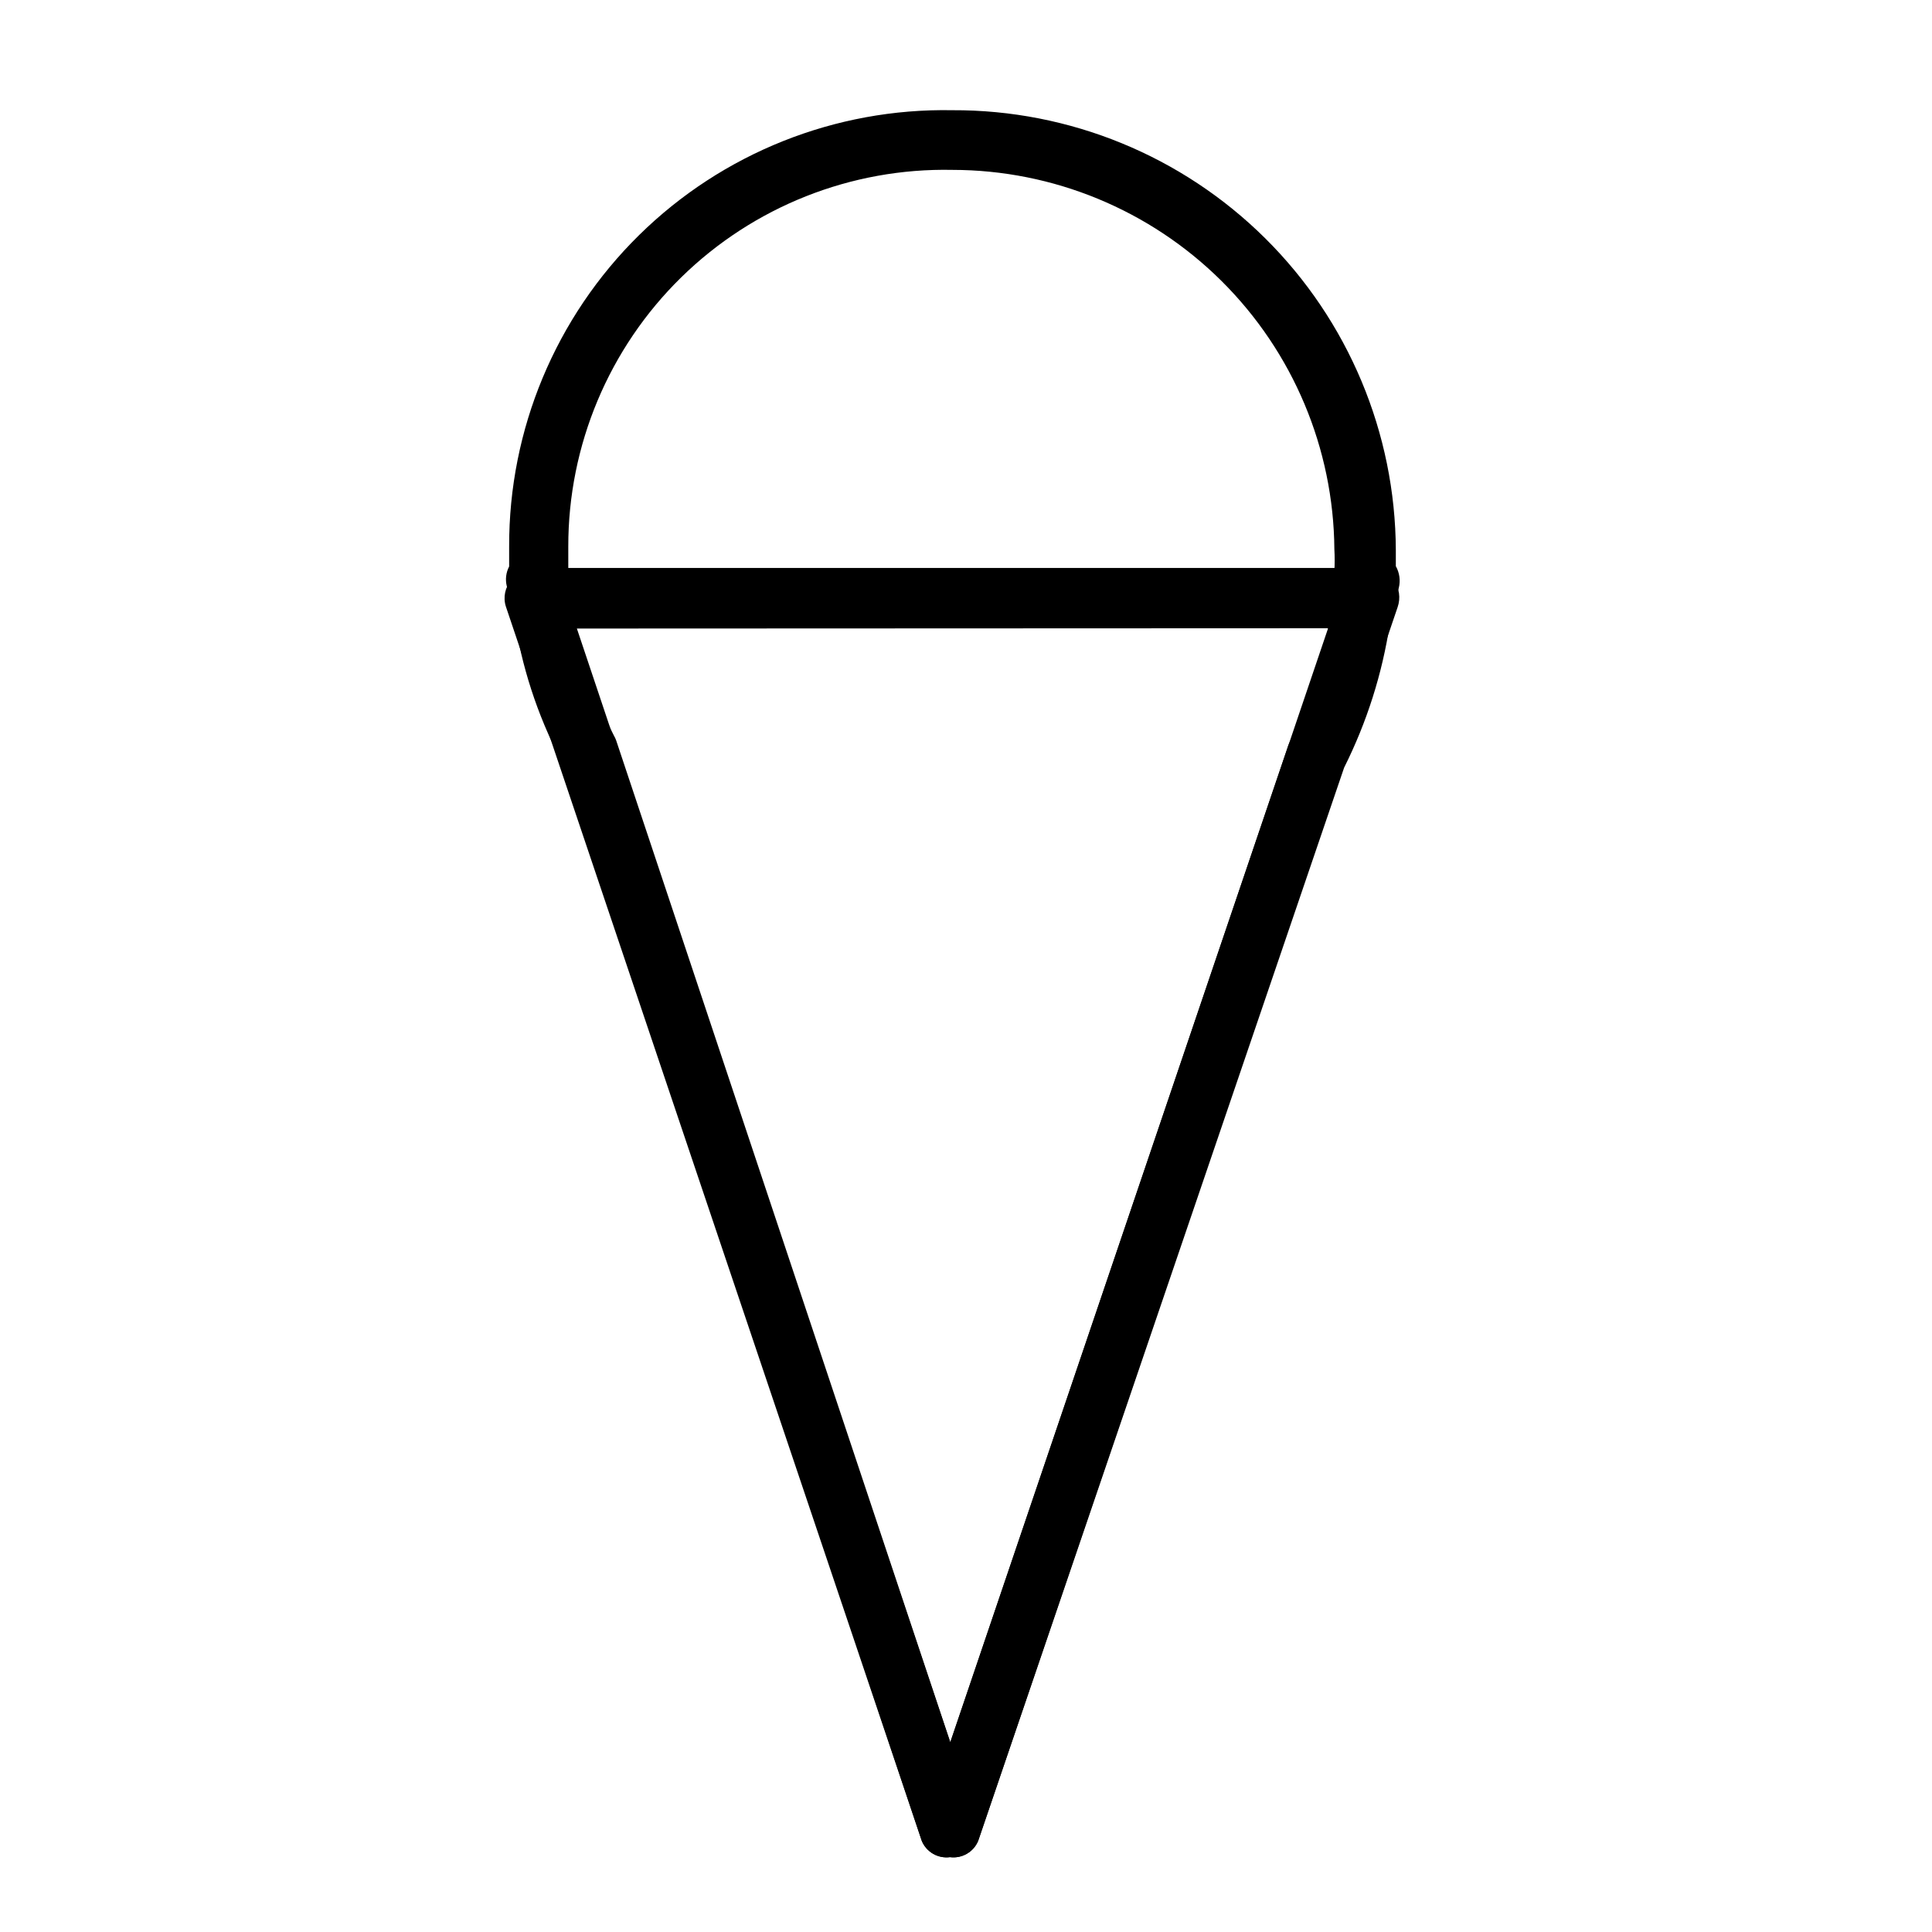 <?xml version="1.0" encoding="UTF-8"?>
<!-- Uploaded to: ICON Repo, www.svgrepo.com, Generator: ICON Repo Mixer Tools -->
<svg fill="#000000" width="800px" height="800px" version="1.1" viewBox="144 144 512 512" xmlns="http://www.w3.org/2000/svg">
 <g>
  <path d="m395.75 636.16c-3.184 0.418-6.254-1.359-7.477-4.332l-110.21-327.08c-0.789-2.461-0.219-5.152 1.492-7.082 1.504-2.008 3.871-3.176 6.379-3.152h221.05c2.519-0.004 4.891 1.195 6.375 3.231 1.484 2.078 1.863 4.75 1.023 7.164l-111.15 326.92c-1.223 2.973-4.293 4.75-7.481 4.332zm-98.871-325.59 98.953 295.2 100.13-295.28z"/>
  <path d="m395.75 636.16c-3.184 0.418-6.254-1.359-7.477-4.332l-95.723-286.54c-6.195-11.934-10.371-24.805-12.359-38.102l-1.891-7.871c-0.43-1.75-0.207-3.598 0.629-5.195v-5.273-0.004c-0.09-31.012 12.316-60.754 34.414-82.512 22.098-21.758 52.031-33.699 83.039-33.125 31.043-0.129 60.867 12.086 82.91 33.949 22.039 21.863 34.492 51.59 34.617 82.633v4.25 0.004c0.984 1.742 1.266 3.797 0.789 5.746l-2.363 9.445c-2.012 13.285-6.102 26.168-12.121 38.18l-96.984 284.41c-1.223 2.973-4.293 4.75-7.481 4.332zm-101.07-335.9 0.945 4.172c1.762 12.051 5.512 23.73 11.098 34.559 0.215 0.375 0.402 0.77 0.551 1.18l88.562 265.52 89.582-264.19c0.152-0.406 0.336-0.801 0.551-1.18 5.441-10.949 9.109-22.695 10.863-34.793l1.34-5.352v-0.004c-0.344-0.797-0.531-1.648-0.551-2.516-0.082-0.762-0.082-1.527 0-2.285 0.109-1.941 0.109-3.883 0-5.824-0.211-26.719-10.965-52.277-29.926-71.105-18.961-18.824-44.59-29.402-71.309-29.422-26.82-0.551-52.73 9.727-71.883 28.508s-29.93 44.484-29.902 71.309v6.535c0.117 0.758 0.117 1.527 0 2.285 0.152 0.855 0.176 1.73 0.078 2.598z"/>
 </g>
</svg>
